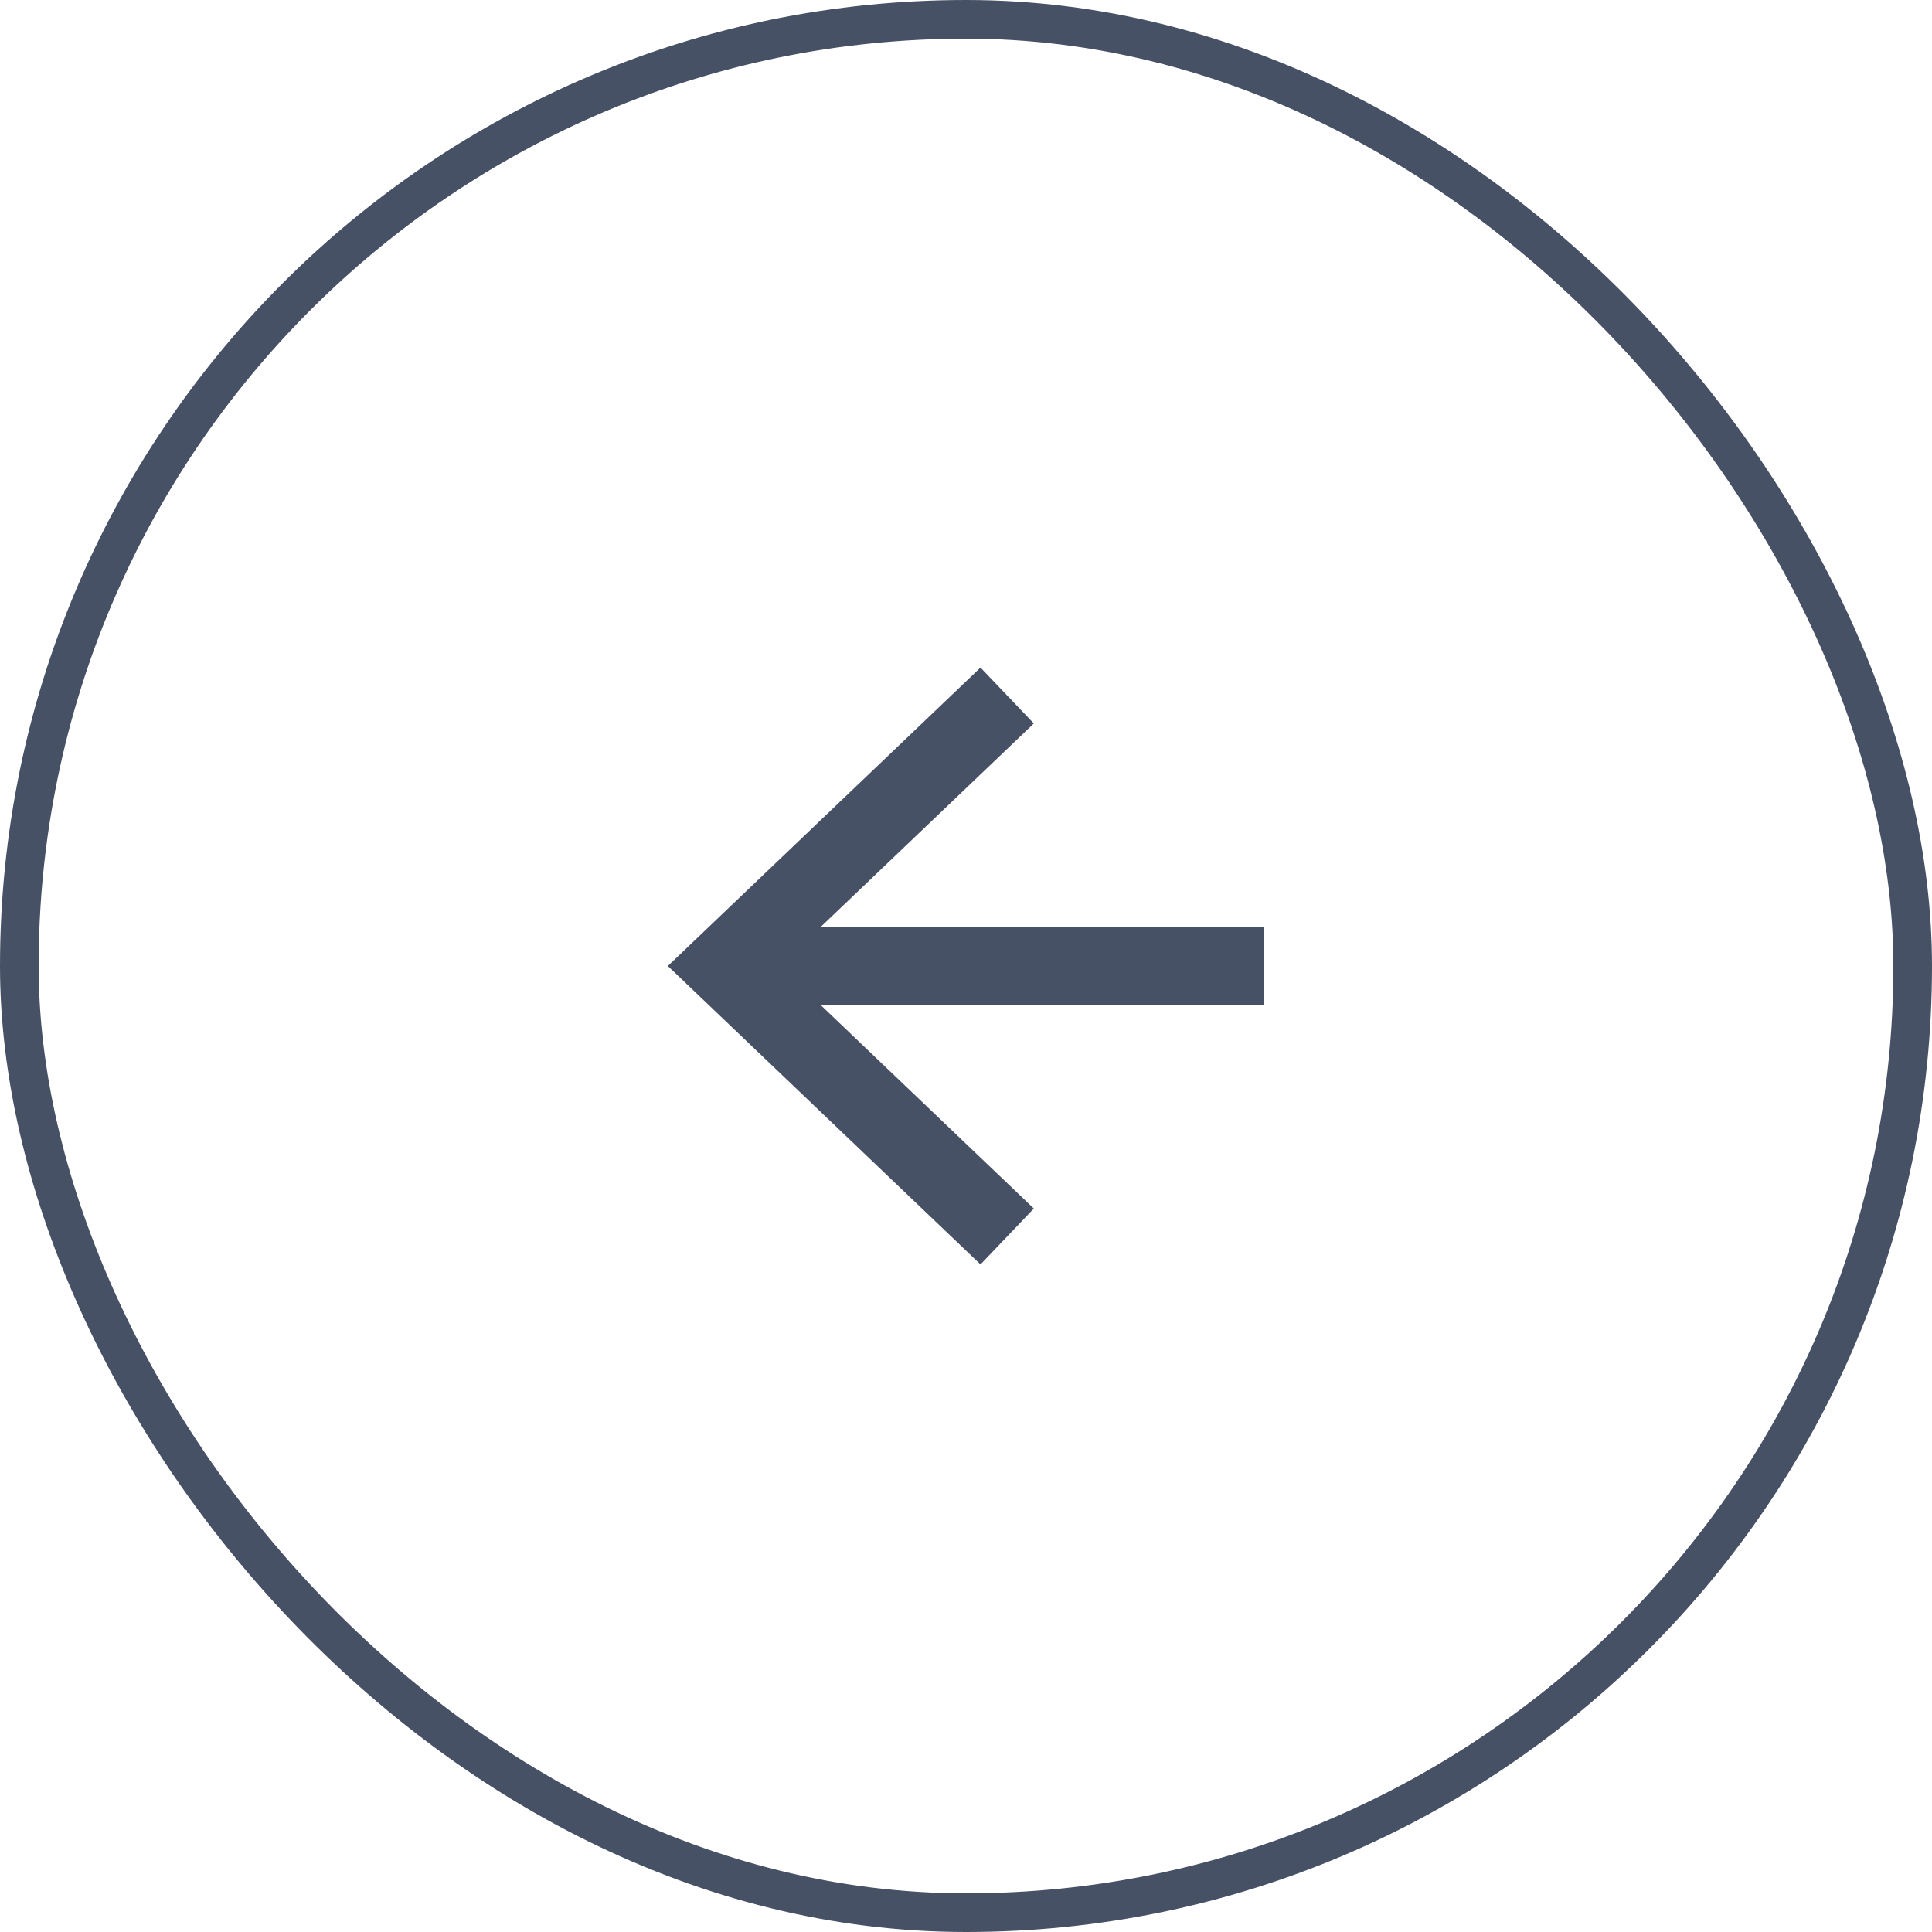 <?xml version="1.0" encoding="UTF-8"?> <svg xmlns="http://www.w3.org/2000/svg" width="50" height="50" viewBox="0 0 50 50" fill="none"><rect x="0.5" y="0.5" width="49" height="49" rx="24.5" stroke="#475165"></rect><path fill-rule="evenodd" clip-rule="evenodd" d="M21.228 26L26.756 31.277L25.375 32.723L17.284 25L25.375 17.277L26.756 18.723L21.228 24H32.716V26H21.228Z" fill="#475165"></path></svg> 